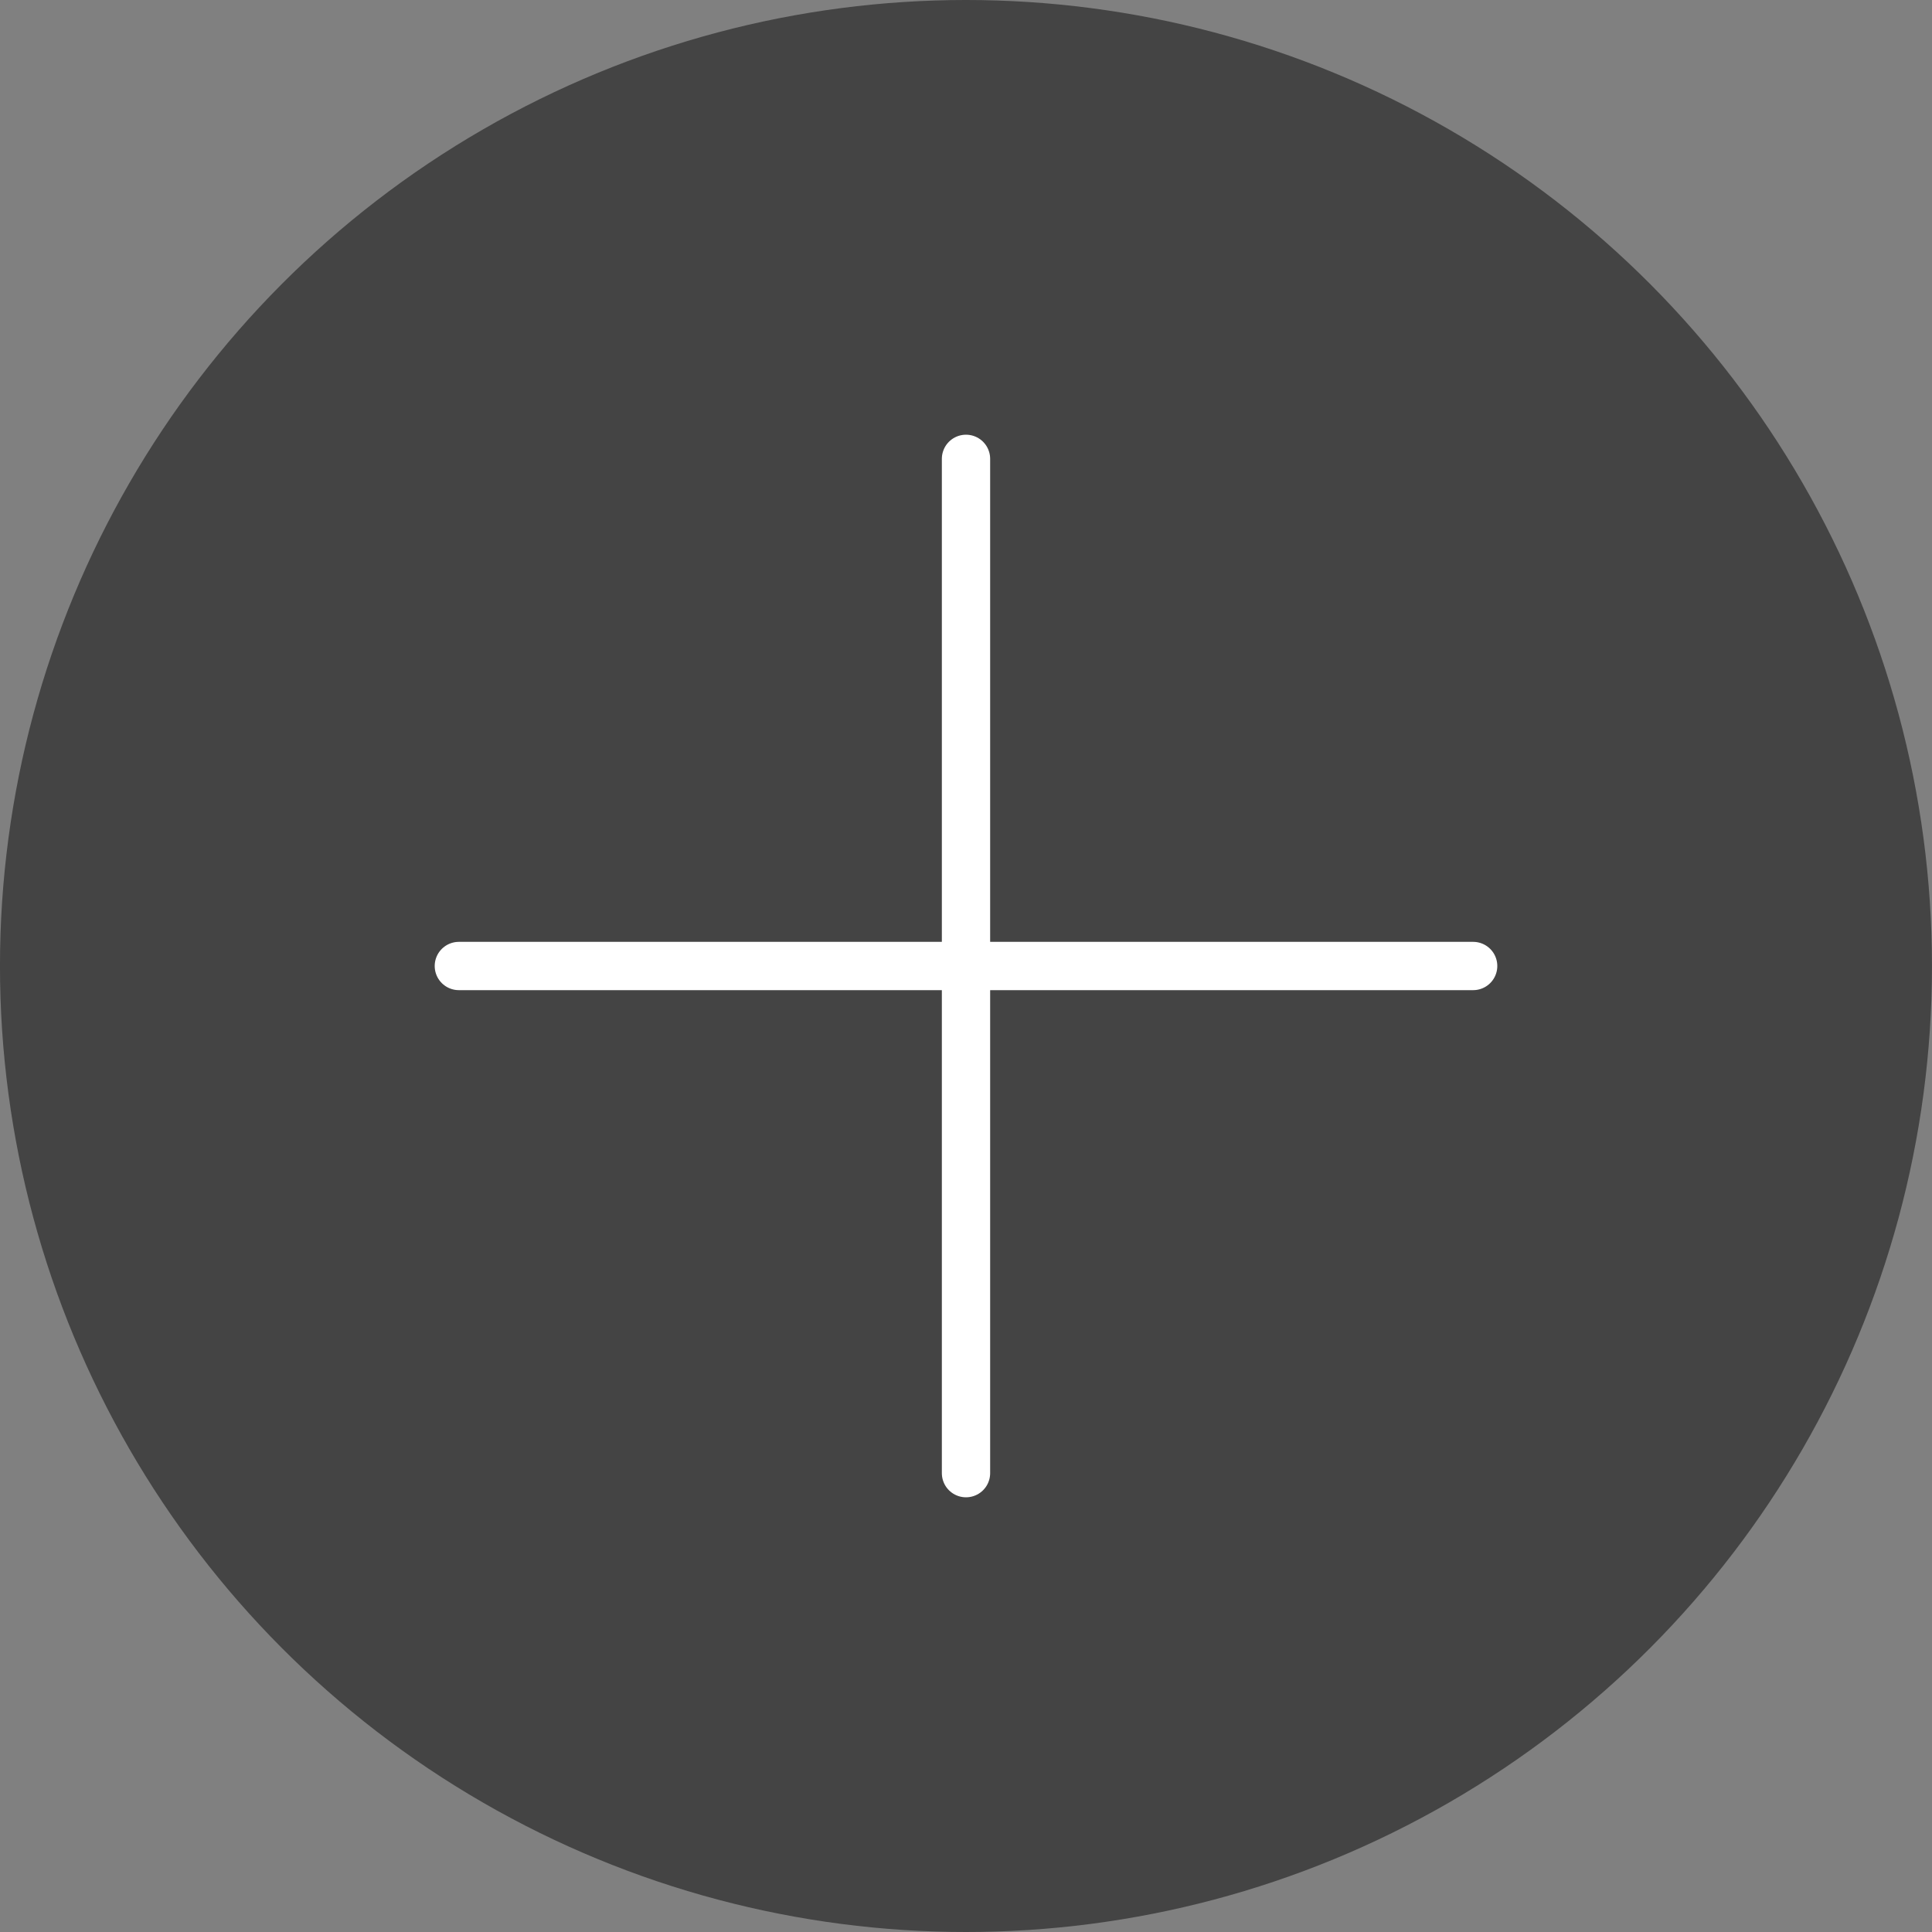 <svg width="80" height="80" viewBox="0 0 80 80" fill="none" xmlns="http://www.w3.org/2000/svg">
<rect x="0" y="0" width="80" height="80" fill="#808080" stroke="none"/>
<circle cx="39.999" cy="40" r="40" fill="#444444"/>
<path d="M40 19L40 61" stroke="white" stroke-width="2" stroke-linecap="round"/>
<path d="M19 40H61" stroke="white" stroke-width="2" stroke-linecap="round"/>
</svg>
